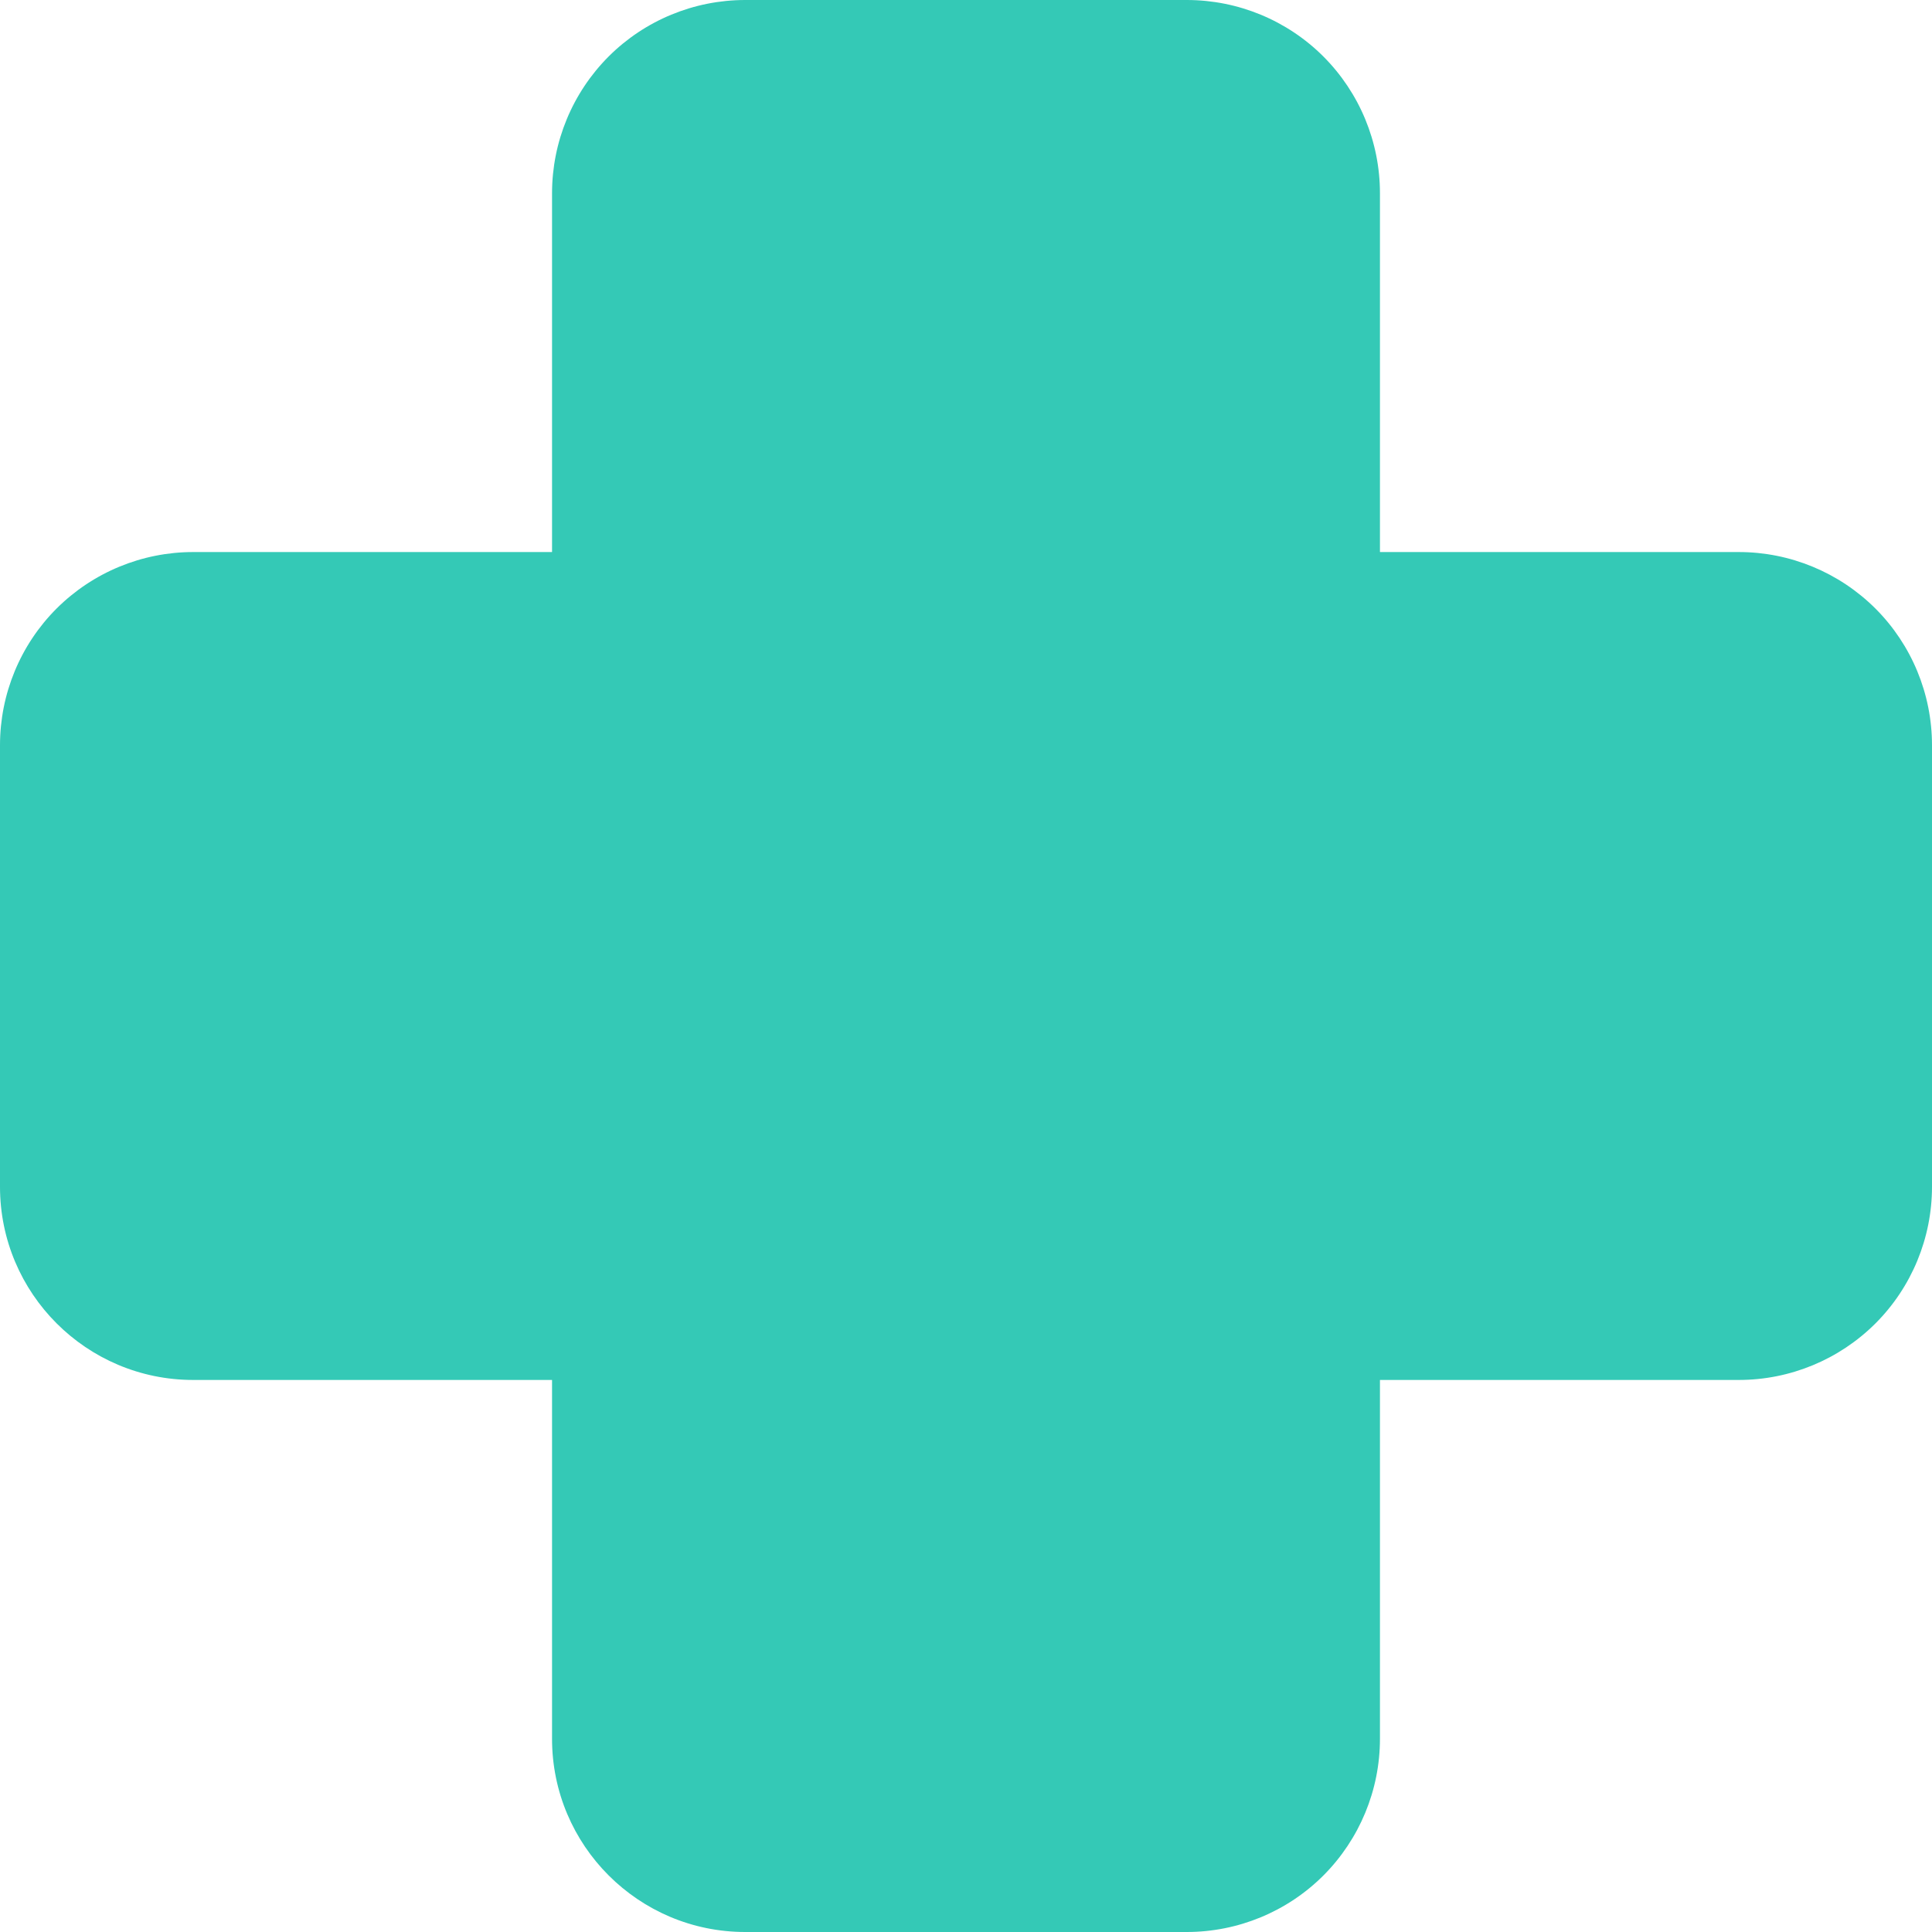 <svg xmlns="http://www.w3.org/2000/svg" fill="none" viewBox="0 0 19 19" height="19" width="19">
<path fill="#34C9B6" d="M7.329 0C6.825 0 6.341 0.2 5.985 0.556C5.629 0.913 5.429 1.396 5.429 1.9V5.429H1.9C1.396 5.429 0.913 5.629 0.556 5.985C0.2 6.341 0 6.825 0 7.329V11.671C0 12.72 0.851 13.571 1.9 13.571H5.429V17.1C5.429 18.149 6.28 19 7.329 19H11.671C12.175 19 12.659 18.8 13.015 18.444C13.371 18.087 13.571 17.604 13.571 17.1V13.571H17.1C17.604 13.571 18.087 13.371 18.444 13.015C18.8 12.659 19 12.175 19 11.671V7.329C19 6.825 18.8 6.341 18.444 5.985C18.087 5.629 17.604 5.429 17.1 5.429H13.571V1.9C13.571 1.396 13.371 0.913 13.015 0.556C12.659 0.2 12.175 0 11.671 0H7.329Z"></path>
</svg>
